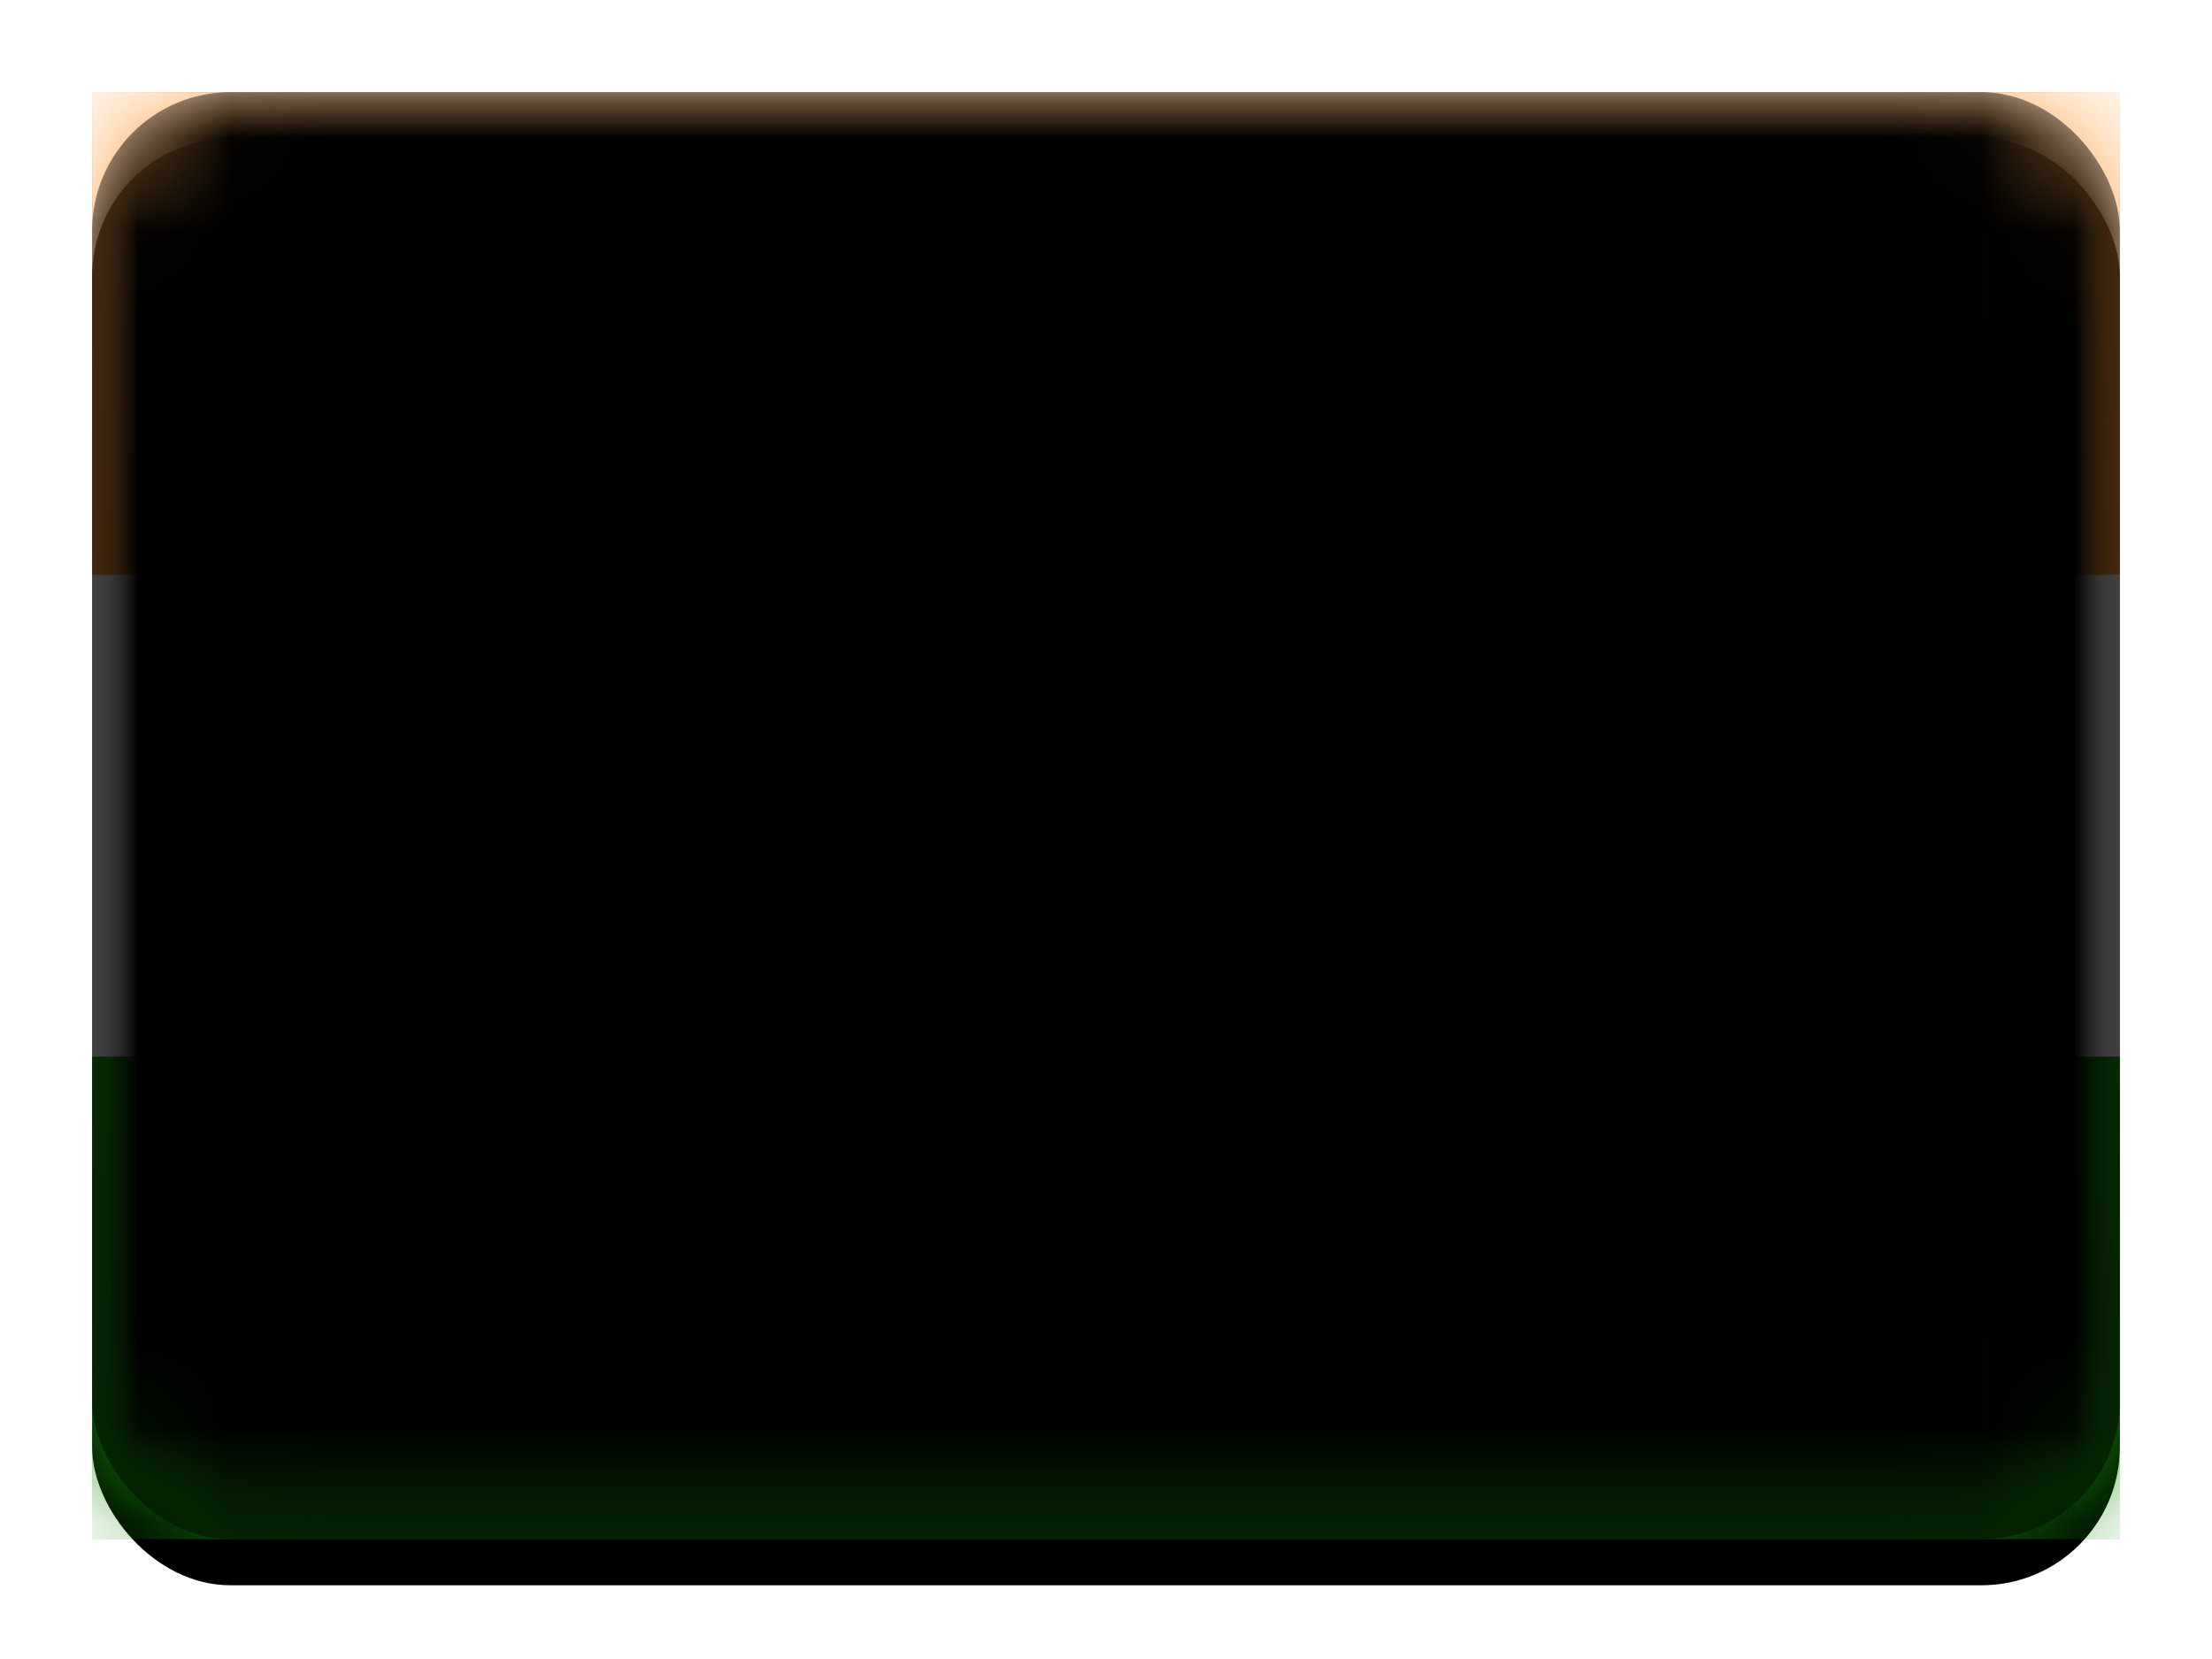 <svg width="24" height="18" viewBox="0 0 24 18" xmlns="http://www.w3.org/2000/svg" xmlns:xlink="http://www.w3.org/1999/xlink" role="presentation" focusable="false"><defs><filter x="-50%" y="-50%" width="200%" height="200%" filterUnits="objectBoundingBox" id="h"><feMorphology radius=".25" operator="dilate" in="SourceAlpha" result="shadowSpreadOuter1"/><feOffset in="shadowSpreadOuter1" result="shadowOffsetOuter1"/><feColorMatrix values="0 0 0 0 0 0 0 0 0 0 0 0 0 0 0 0 0 0 0.06 0" in="shadowOffsetOuter1"/></filter><filter x="-50%" y="-50%" width="200%" height="200%" filterUnits="objectBoundingBox" id="n"><feOffset dy="-.5" in="SourceAlpha" result="shadowOffsetInner1"/><feComposite in="shadowOffsetInner1" in2="SourceAlpha" operator="arithmetic" k2="-1" k3="1" result="shadowInnerInner1"/><feColorMatrix values="0 0 0 0 0 0 0 0 0 0 0 0 0 0 0 0 0 0 0.04 0" in="shadowInnerInner1" result="shadowMatrixInner1"/><feOffset dy=".5" in="SourceAlpha" result="shadowOffsetInner2"/><feComposite in="shadowOffsetInner2" in2="SourceAlpha" operator="arithmetic" k2="-1" k3="1" result="shadowInnerInner2"/><feColorMatrix values="0 0 0 0 1 0 0 0 0 1 0 0 0 0 1 0 0 0 0.12 0" in="shadowInnerInner2" result="shadowMatrixInner2"/><feMerge><feMergeNode in="shadowMatrixInner1"/><feMergeNode in="shadowMatrixInner2"/></feMerge></filter><filter x="-50%" y="-50%" width="200%" height="200%" filterUnits="objectBoundingBox" id="k"><feMorphology radius=".25" operator="dilate" in="SourceAlpha" result="shadowSpreadOuter1"/><feOffset in="shadowSpreadOuter1" result="shadowOffsetOuter1"/><feColorMatrix values="0 0 0 0 0 0 0 0 0 0 0 0 0 0 0 0 0 0 0.06 0" in="shadowOffsetOuter1"/></filter><filter x="-50%" y="-50%" width="200%" height="200%" filterUnits="objectBoundingBox" id="c"><feOffset dy=".5" in="SourceAlpha" result="shadowOffsetOuter1"/><feGaussianBlur stdDeviation=".5" in="shadowOffsetOuter1" result="shadowBlurOuter1"/><feColorMatrix values="0 0 0 0 0 0 0 0 0 0 0 0 0 0 0 0 0 0 0.16 0" in="shadowBlurOuter1"/></filter><filter x="-50%" y="-50%" width="200%" height="200%" filterUnits="objectBoundingBox" id="e"><feMorphology radius=".25" operator="dilate" in="SourceAlpha" result="shadowSpreadOuter1"/><feOffset in="shadowSpreadOuter1" result="shadowOffsetOuter1"/><feColorMatrix values="0 0 0 0 0 0 0 0 0 0 0 0 0 0 0 0 0 0 0.06 0" in="shadowOffsetOuter1"/></filter><path id="i" d="M0 10.467h22V15.7H0z"/><path id="f" d="M0 0h22v5.233H0z"/><path id="l" d="M0 5.233h22v5.233H0z"/><linearGradient x1="50%" y1="0%" x2="50%" y2="100%" id="j"><stop stop-color="#199F0B" offset="0%"/><stop stop-color="#138806" offset="100%"/></linearGradient><linearGradient x1="50%" y1="0%" x2="50%" y2="100%" id="g"><stop stop-color="#FFA44A" offset="0%"/><stop stop-color="#FF9934" offset="100%"/></linearGradient><rect id="o" width="22" height="15.7" rx="1.5"/><rect id="b" width="22" height="15.7" rx="1.5"/><ellipse id="a" cx="11" cy="7.85" rx="1.571" ry="1.57"/><mask id="m" x="-.5" y="-.5" width="4.143" height="4.14"><path fill="#fff" d="M8.929 5.78h4.143v4.14H8.929z"/><use xlink:href="#a"/></mask></defs><g transform="translate(1 1)" fill="none" fill-rule="evenodd"><mask id="d" fill="#fff"><use xlink:href="#b"/></mask><use fill="#000" filter="url(#c)" xlink:href="#b"/><g mask="url(#d)"><use fill="#000" filter="url(#e)" xlink:href="#f"/><use fill="url(#g)" xlink:href="#f"/></g><g mask="url(#d)"><use fill="#000" filter="url(#h)" xlink:href="#i"/><use fill="url(#j)" xlink:href="#i"/></g><g mask="url(#d)"><use fill="#000" filter="url(#k)" xlink:href="#l"/><use fill="#fff" xlink:href="#l"/></g><g mask="url(#d)"><use fill-opacity=".15" fill="#181A93" xlink:href="#a"/><use stroke="#181A93" mask="url(#m)" xlink:href="#a"/></g><ellipse fill="#181A93" mask="url(#d)" cx="11" cy="7.85" rx=".524" ry=".523"/><g mask="url(#d)" fill="#000"><use filter="url(#n)" xlink:href="#o"/></g></g></svg>
